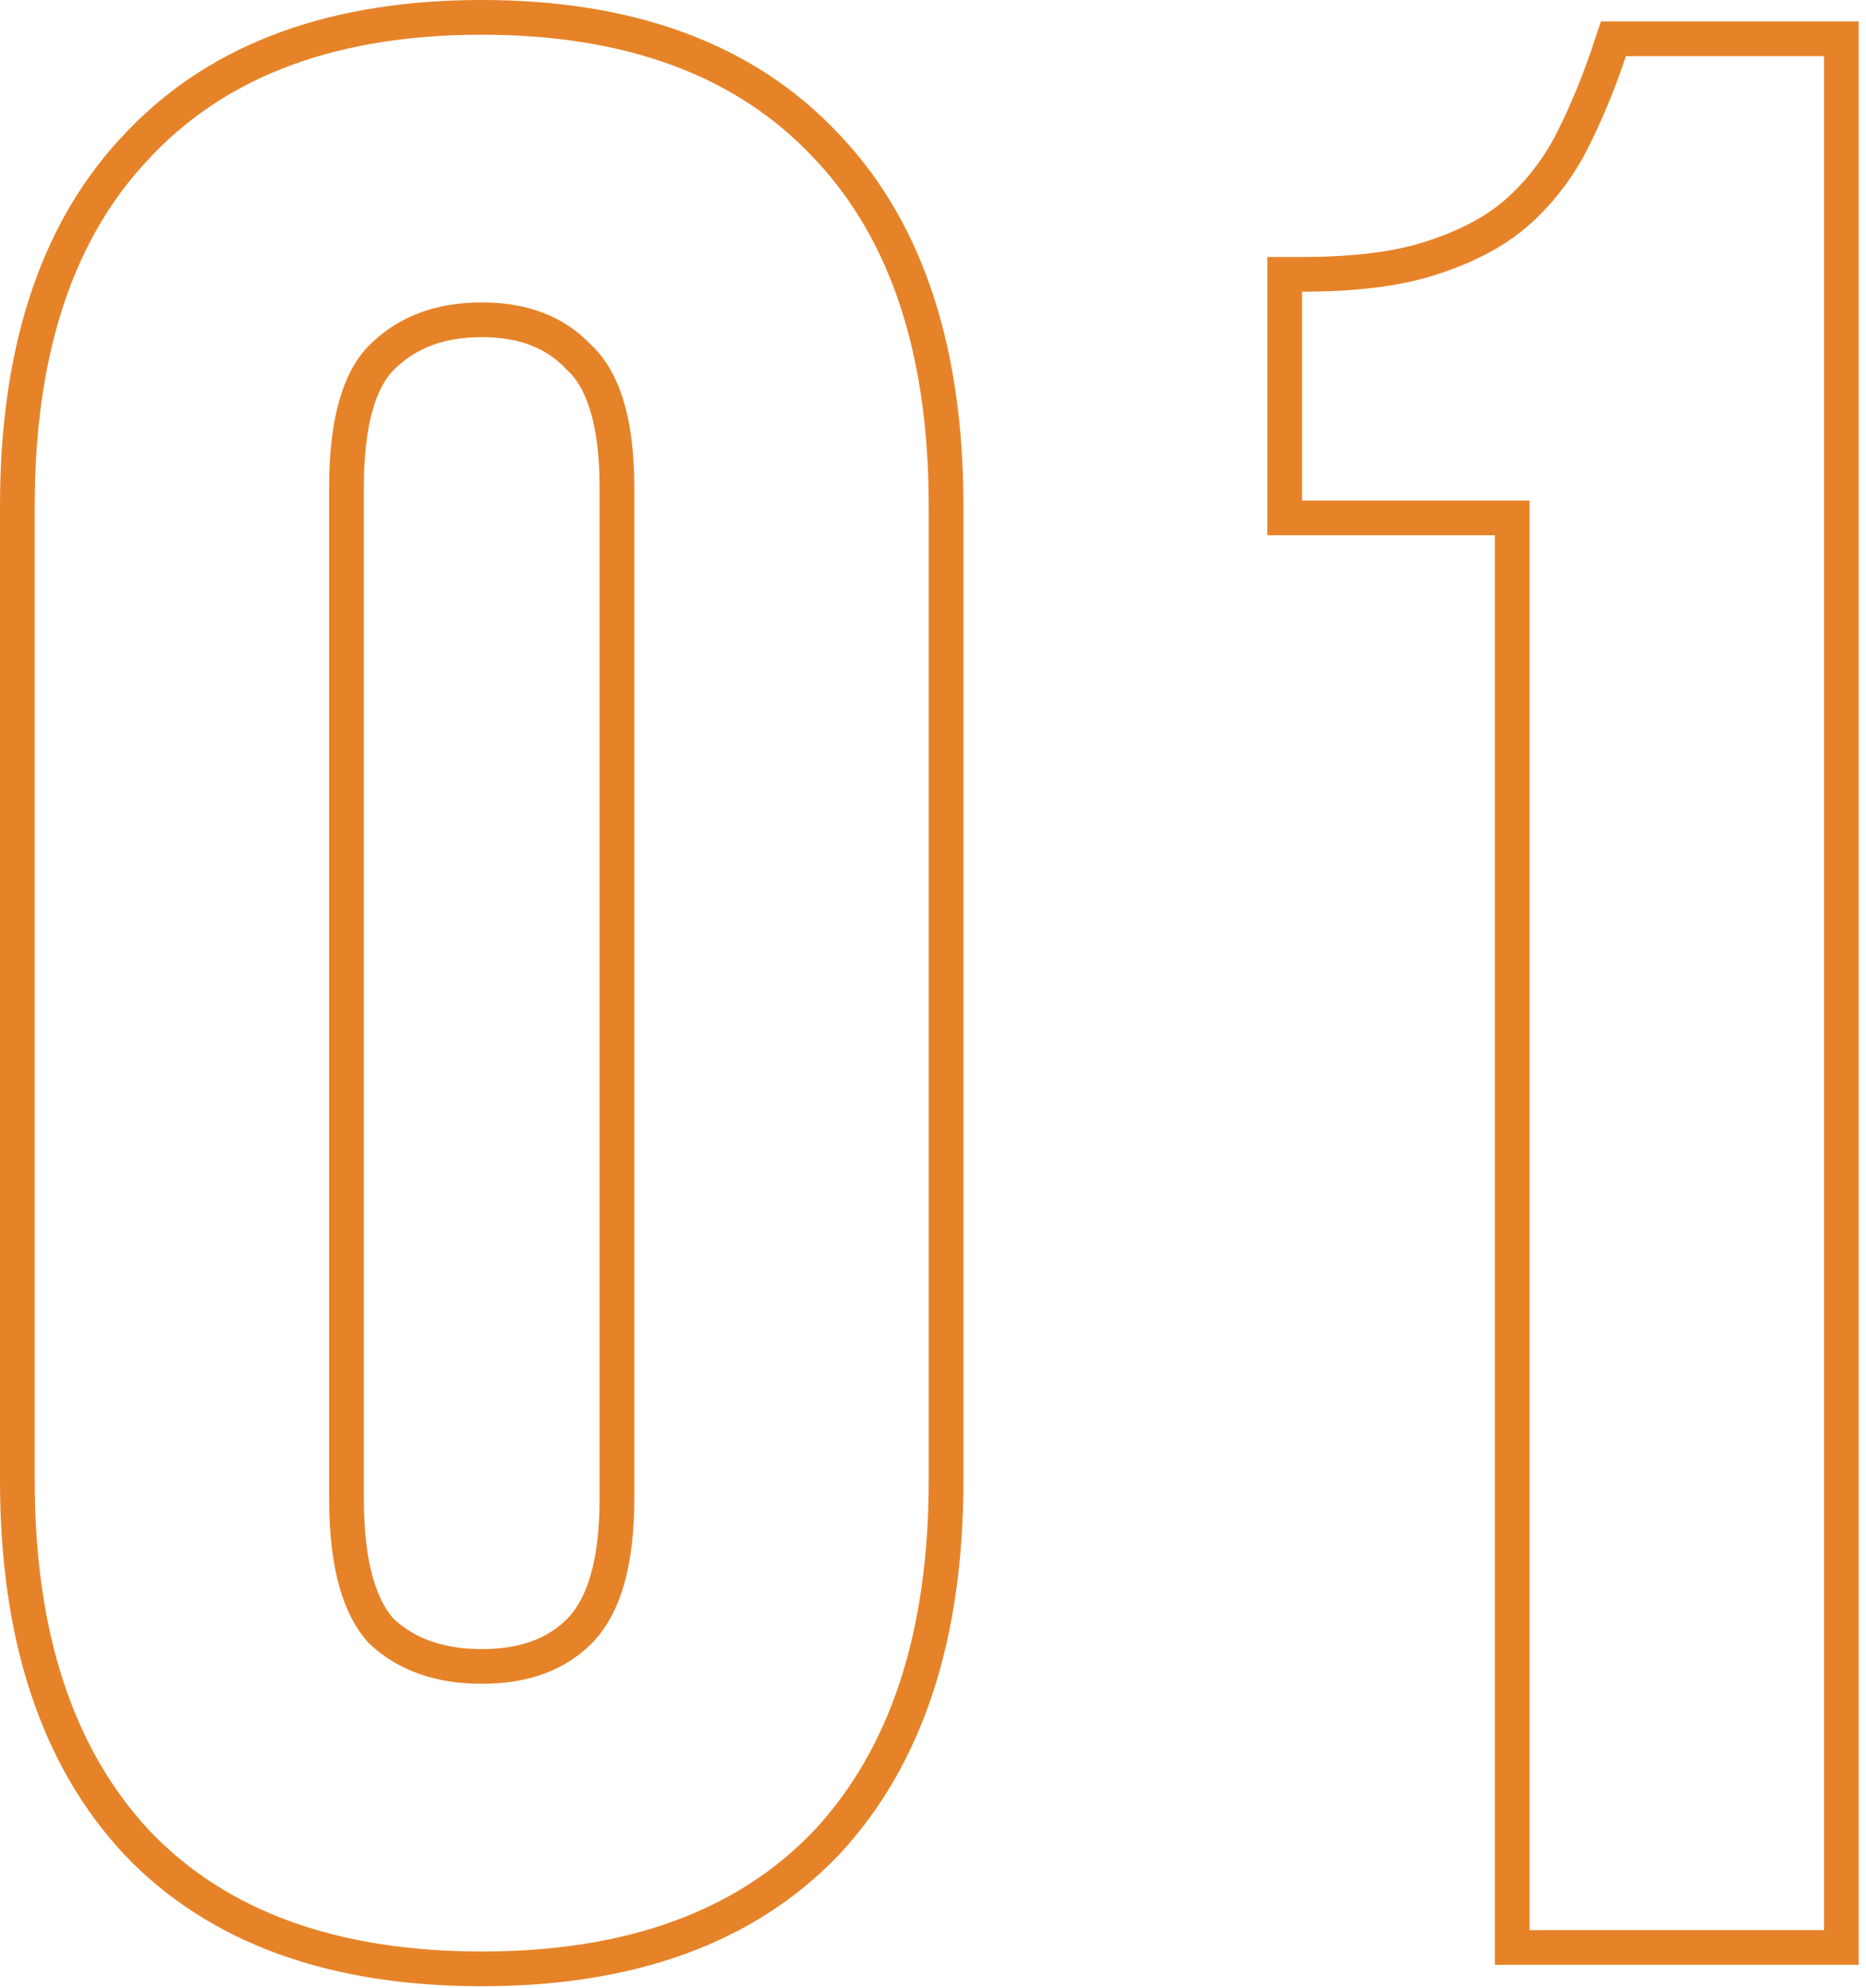 <?xml version="1.0" encoding="UTF-8"?> <svg xmlns="http://www.w3.org/2000/svg" width="215" height="229" viewBox="0 0 215 229" fill="none"><path d="M55.503 2C72.534 2 85.871 6.845 95.19 16.805L95.623 17.265C104.64 26.984 109.006 40.757 109.006 58.278V170.536C109.006 188.339 104.498 202.36 95.205 212.302L95.198 212.311L95.19 212.318C85.868 222.075 72.53 226.814 55.503 226.814C38.476 226.814 25.138 222.075 15.815 212.318L15.808 212.311L15.8 212.302C6.507 202.36 2 188.338 2 170.536V58.278L2.014 56.621C2.287 39.622 6.791 26.258 15.8 16.82L16.24 16.357C25.538 6.7 38.729 2 55.503 2ZM212.16 4.467V224.348H174.236V59.661H148.022V31.606H150.022C156.479 31.606 161.578 30.897 165.398 29.56L165.413 29.555L165.427 29.55C169.541 28.178 172.769 26.351 175.188 24.118L175.65 23.683C177.931 21.48 179.791 18.942 181.232 16.059L181.823 14.849C183.18 12.003 184.387 8.999 185.441 5.835L185.897 4.467H212.16ZM55.503 36.84C50.755 36.84 47.059 38.239 44.234 40.925L43.964 41.188C41.459 43.693 39.924 48.453 39.924 56.119V172.694C39.924 180.3 41.435 185.199 43.968 187.936C46.814 190.579 50.594 191.975 55.503 191.975C60.445 191.975 64.106 190.562 66.733 187.935L66.985 187.672C69.561 184.897 71.082 180.078 71.082 172.694V56.119C71.082 48.479 69.454 43.741 66.779 41.233L66.732 41.19L66.689 41.143C64.052 38.331 60.407 36.84 55.503 36.84Z" stroke="#E68328" stroke-width="4"></path></svg> 
